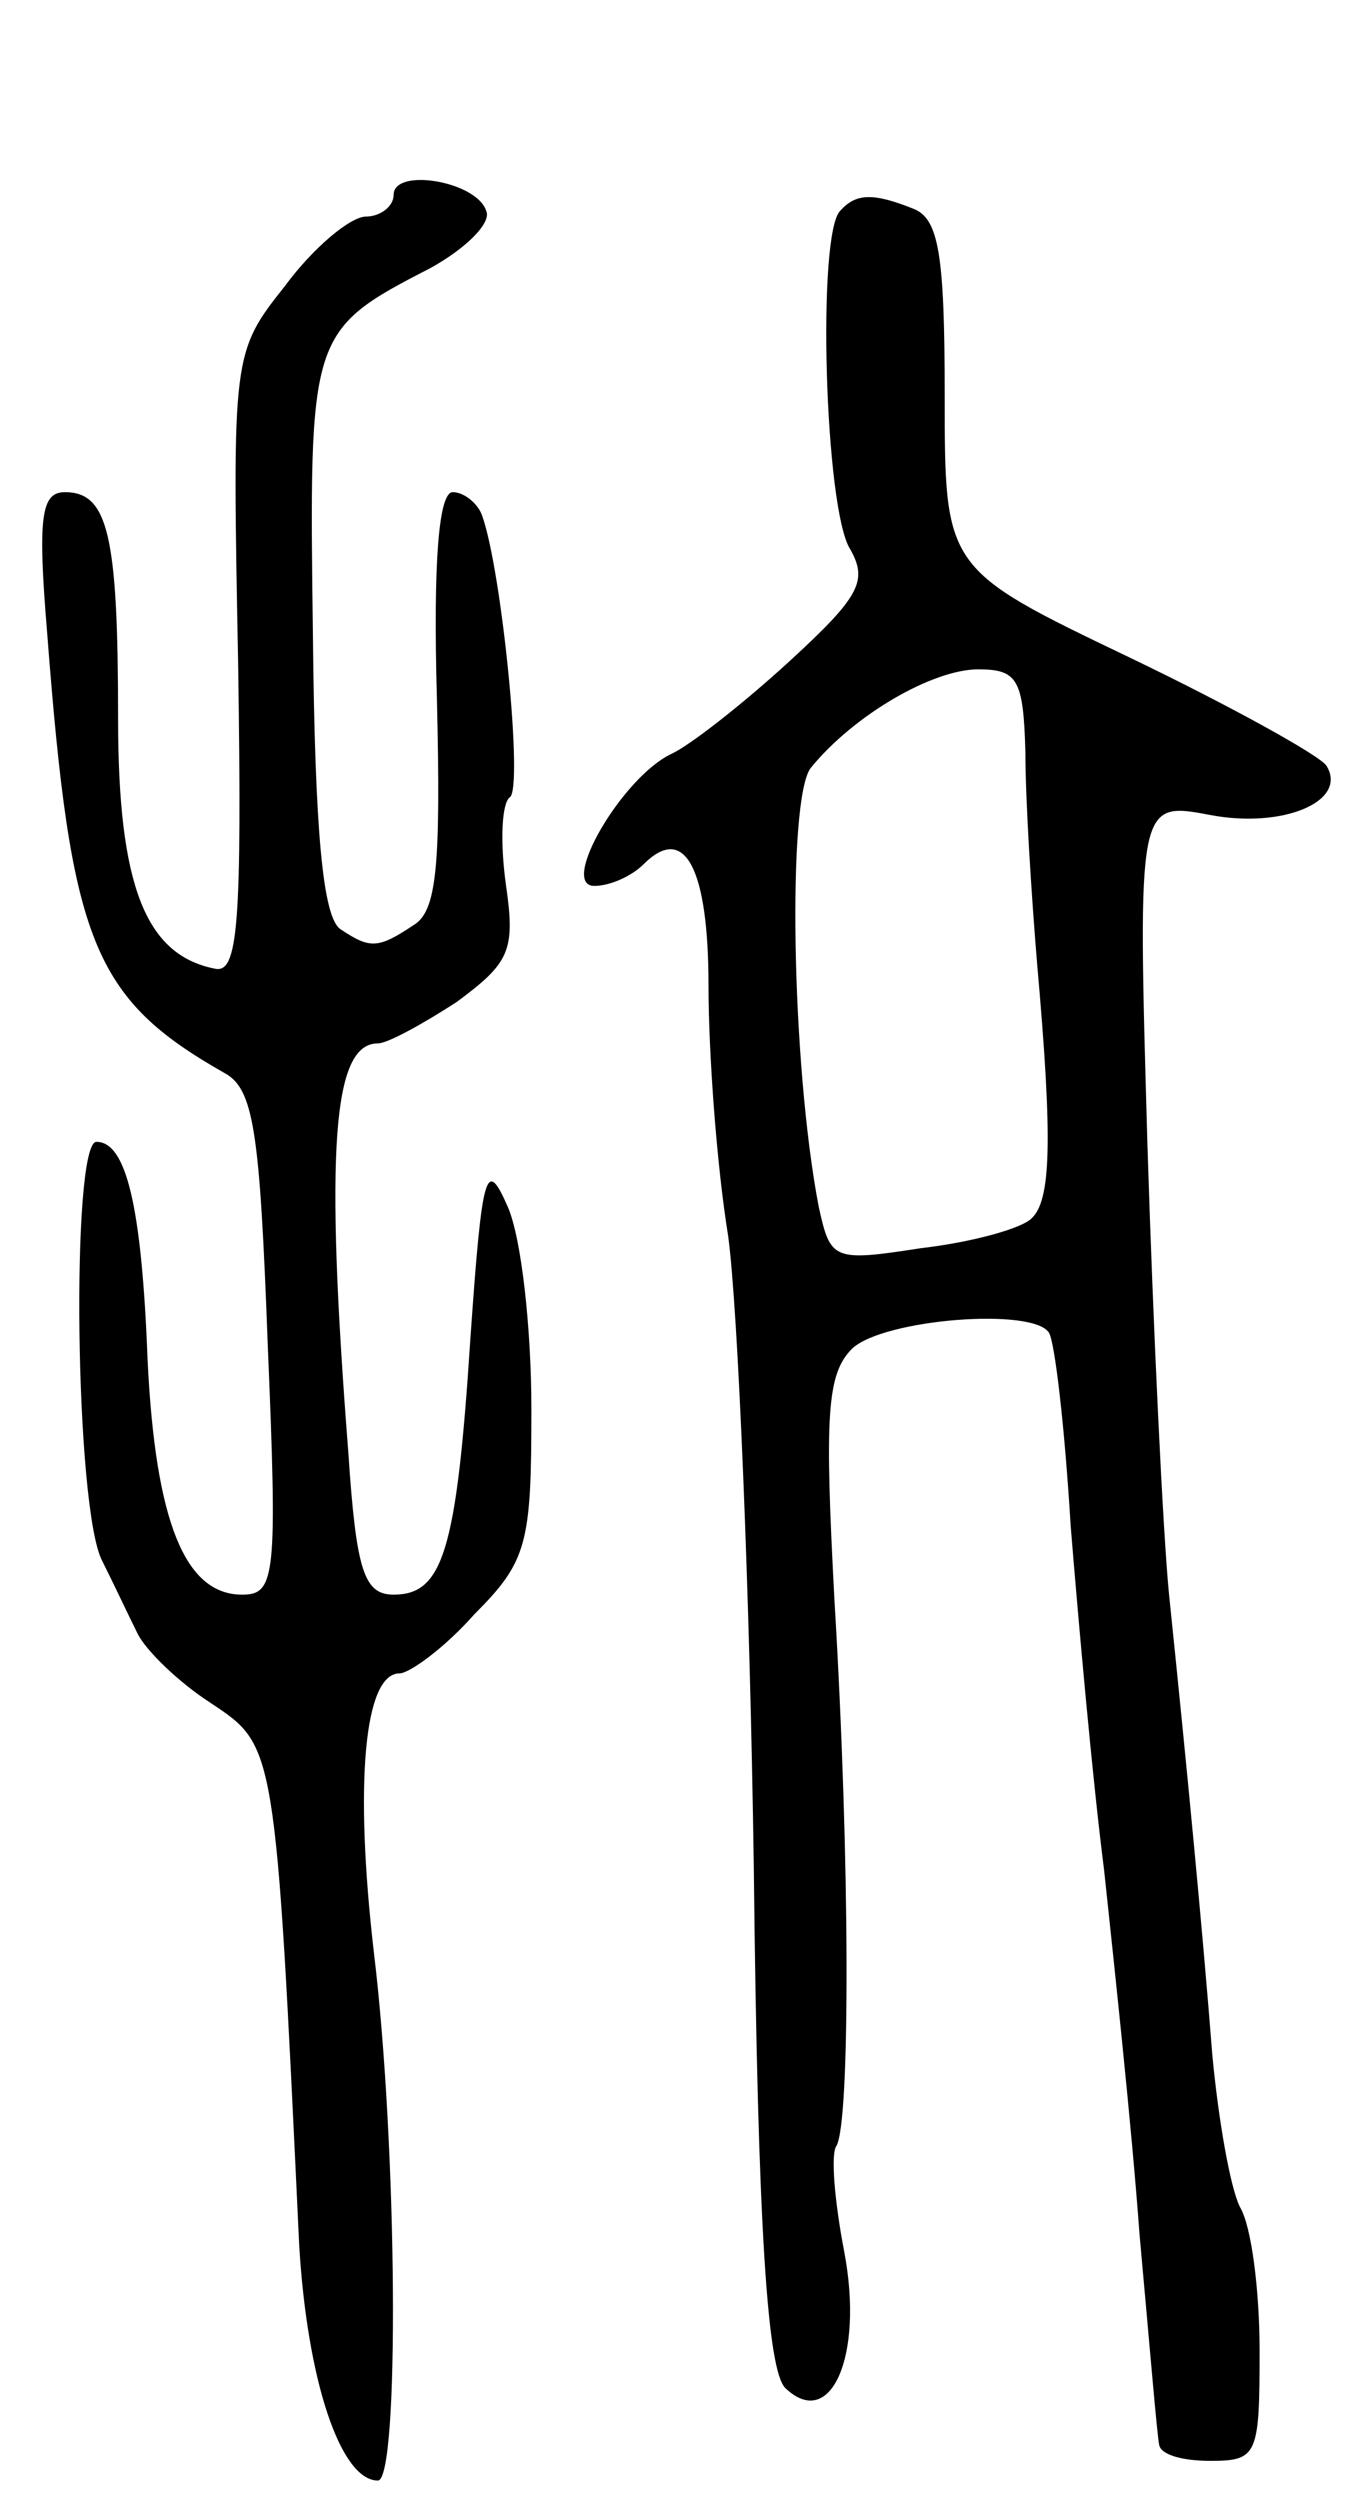 <svg version="1.0" xmlns="http://www.w3.org/2000/svg" width="69" height="127" viewBox="0 0 69 127" ><g transform="translate(0,127) scale(0.1,-0.1)" ><path d="M200 1171 c0 -6 -7 -11 -14 -11 -8 0 -27 -16 -41 -35 -27 -34 -27 -35 -24 -192 2 -133 0 -158 -12 -155 -35 7 -49 42 -49 127 0 93 -5 115 -27 115 -12 0 -14 -12 -9 -72 12 -156 23 -185 90 -223 15 -8 18 -30 22 -137 5 -119 4 -128 -13 -128 -29 0 -44 37 -48 119 -3 79 -11 111 -26 111 -13 0 -11 -187 3 -213 6 -12 14 -29 18 -37 4 -8 20 -24 37 -35 33 -22 33 -20 45 -275 4 -69 21 -120 40 -120 11 0 10 169 -2 268 -10 86 -5 142 13 142 5 0 23 13 38 30 27 27 29 36 29 104 0 41 -5 87 -12 103 -11 25 -13 19 -19 -67 -7 -108 -14 -130 -39 -130 -15 0 -19 12 -23 72 -12 154 -8 208 15 208 5 0 23 10 40 21 27 20 30 26 25 60 -3 22 -2 41 2 44 7 4 -4 115 -14 143 -2 6 -9 12 -15 12 -7 0 -10 -35 -8 -105 2 -85 0 -108 -12 -115 -18 -12 -22 -12 -37 -2 -9 6 -13 50 -14 149 -2 154 -2 155 60 187 18 10 31 23 28 29 -5 15 -47 22 -47 8z"/><path d="M427 1163 c-12 -11 -8 -152 5 -172 9 -16 5 -24 -31 -57 -24 -22 -51 -43 -60 -47 -25 -12 -57 -67 -39 -67 8 0 19 5 25 11 21 21 33 -2 33 -62 0 -33 4 -90 10 -127 5 -37 11 -181 13 -320 2 -185 7 -256 16 -265 23 -22 40 16 30 69 -5 26 -7 50 -4 54 7 12 7 144 -1 277 -5 94 -4 115 9 128 16 15 92 21 100 8 3 -5 8 -48 11 -98 4 -49 11 -128 17 -175 5 -47 14 -130 18 -185 5 -55 9 -103 10 -107 1 -5 12 -8 26 -8 24 0 25 3 25 56 0 30 -4 63 -10 73 -5 10 -11 45 -14 77 -5 64 -13 147 -22 234 -3 30 -8 133 -11 229 -5 174 -5 174 32 167 37 -7 70 7 59 25 -3 5 -48 30 -100 55 -94 45 -94 45 -94 133 0 72 -3 90 -16 95 -20 8 -29 8 -37 -1z m94 -275 c0 -24 3 -72 6 -108 8 -90 7 -120 -3 -129 -5 -5 -30 -12 -56 -15 -45 -7 -46 -6 -52 21 -14 73 -16 208 -4 223 22 27 62 50 85 50 20 0 23 -5 24 -42z"/></g></svg> 
